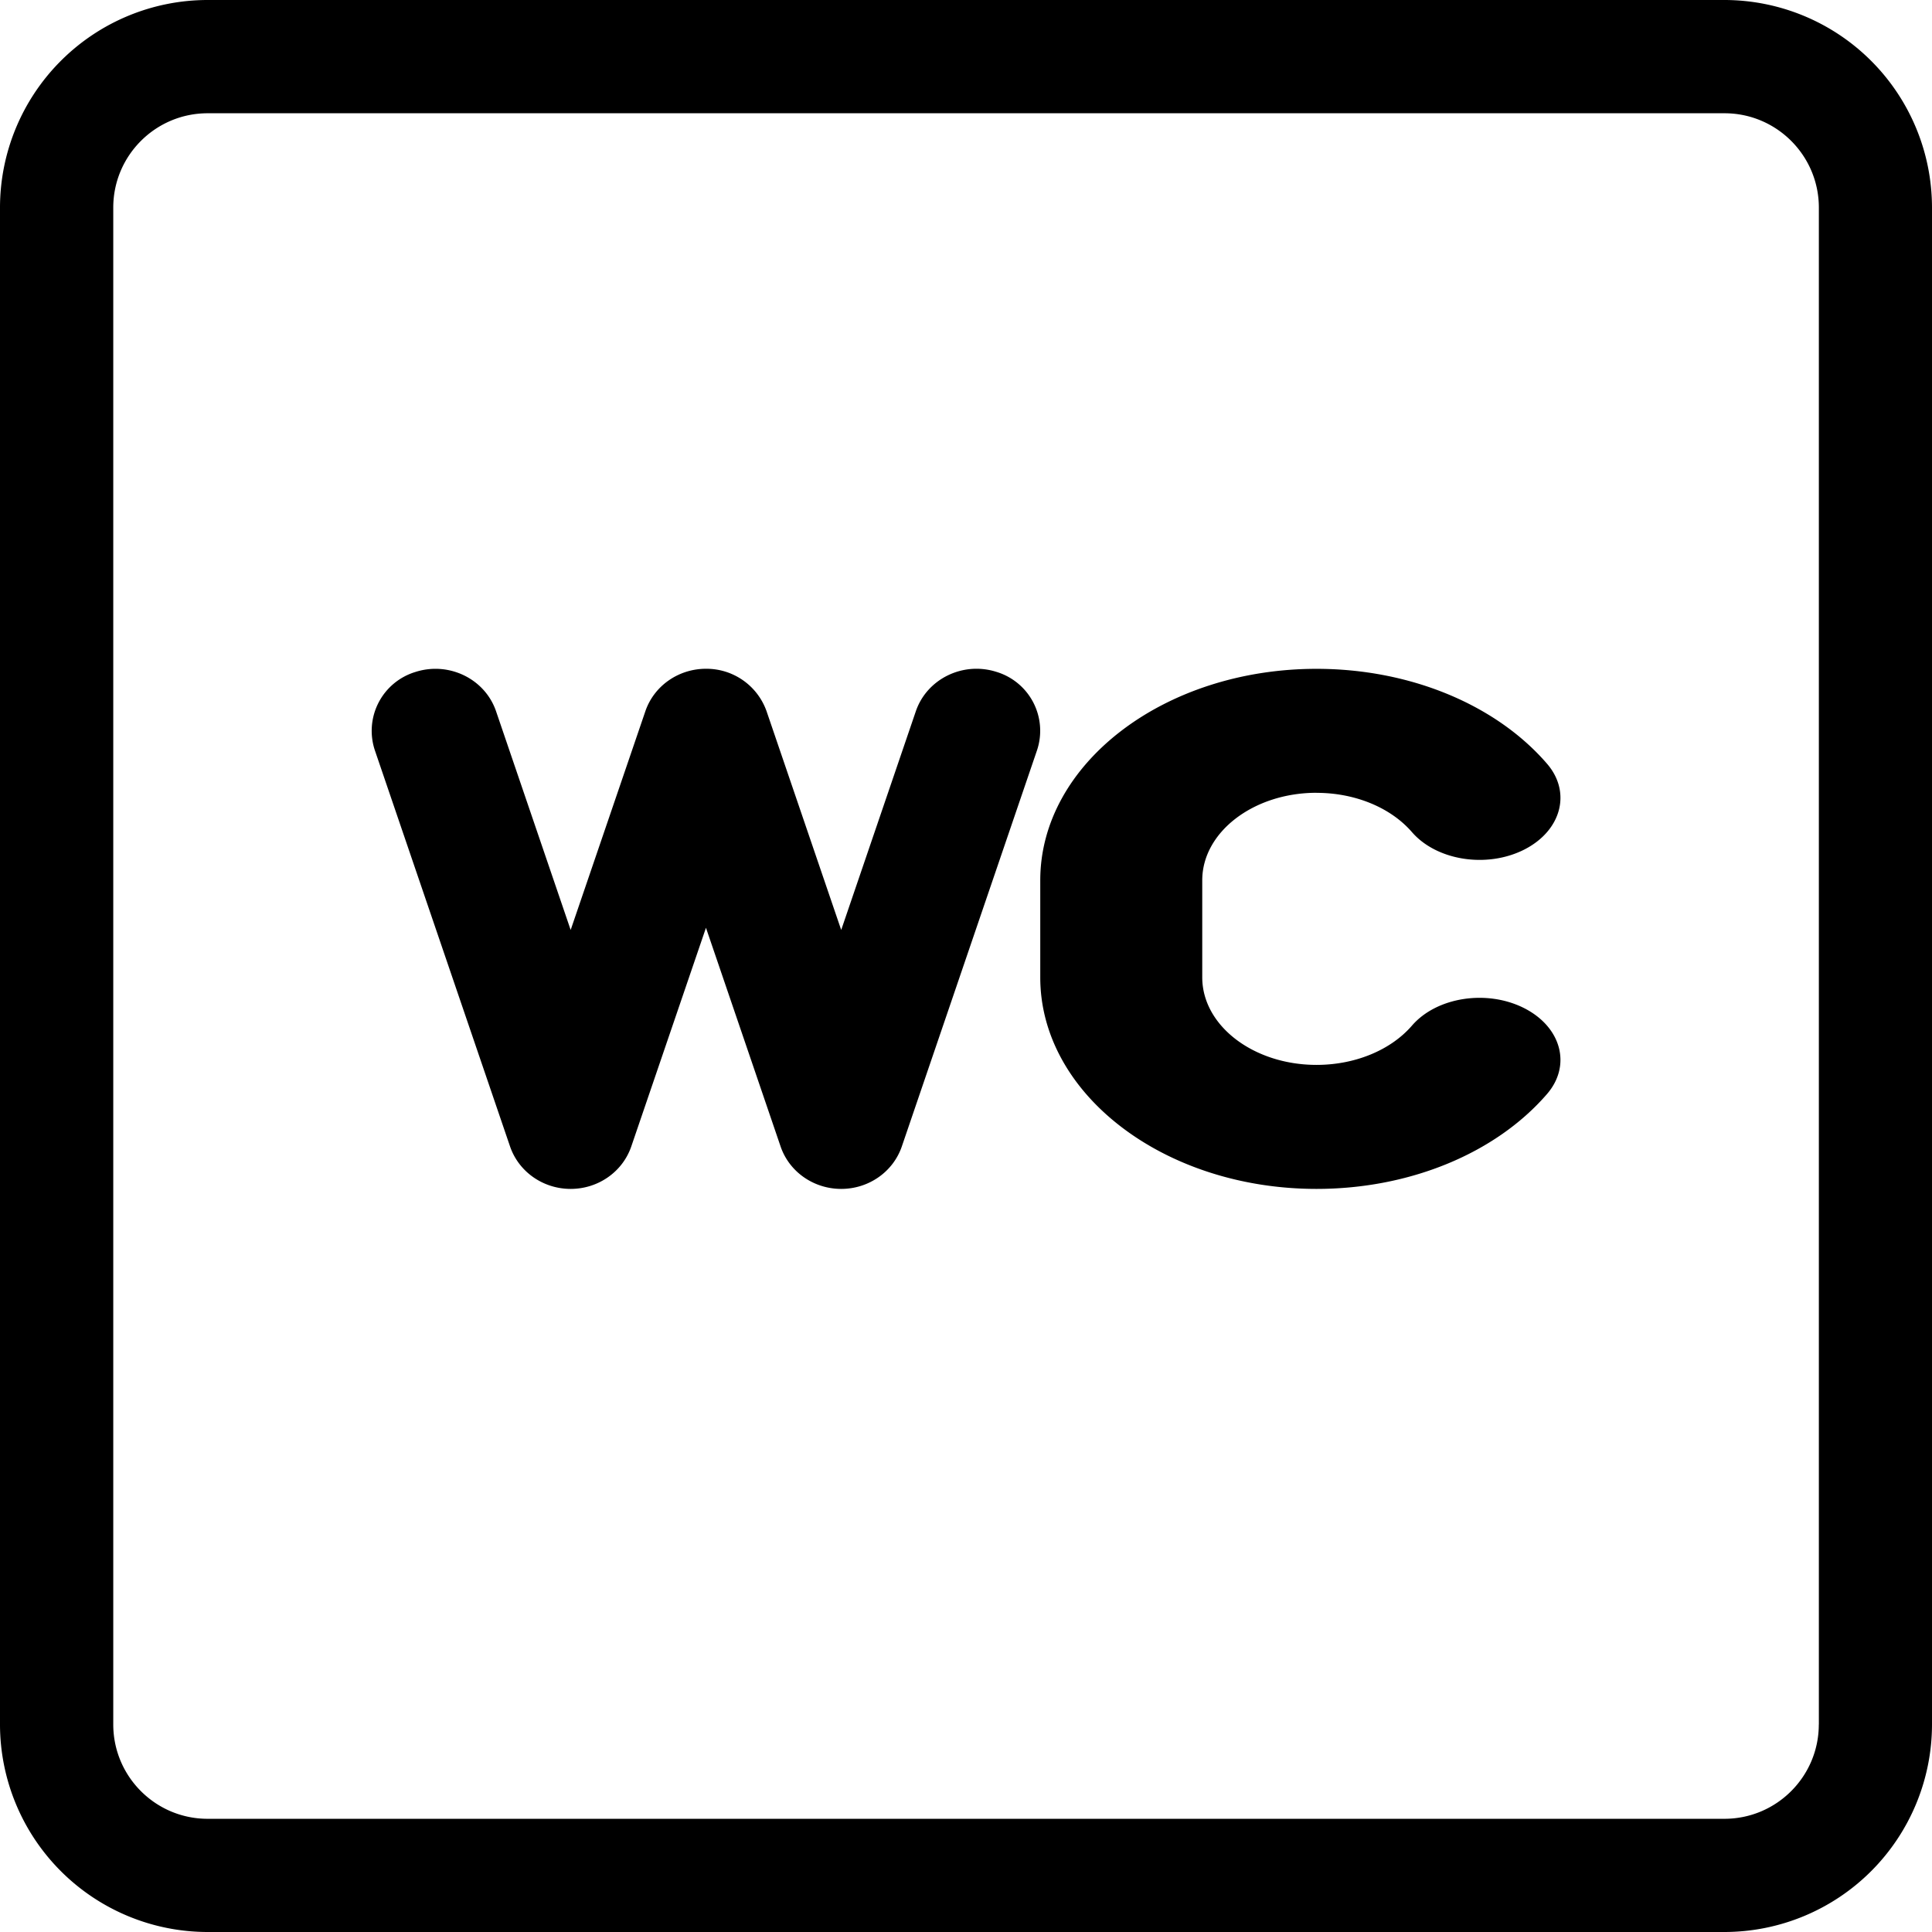<svg width="32" height="32" viewBox="0 0 32 32" fill="none" xmlns="http://www.w3.org/2000/svg"><path d="M28.563 0H3.438A3.441 3.441 0 0 0 0 3.438v25.125A3.441 3.441 0 0 0 3.438 32h25.125A3.441 3.441 0 0 0 32 28.562V3.438A3.441 3.441 0 0 0 28.562 0zm1.562 28.563c0 .861-.7 1.562-1.563 1.562H3.438c-.861 0-1.562-.7-1.562-1.563V3.438c0-.861.7-1.562 1.563-1.562h25.125c.861 0 1.562.7 1.562 1.563v25.125z" fill="#000"/><path d="M9.452 19.692c.456 0 .86-.283 1.004-.703l1.237-3.622 1.236 3.622c.143.42.548.703 1.004.703.456 0 .86-.283 1.004-.703l2.24-6.564a1.019 1.019 0 0 0-.671-1.296c-.554-.178-1.153.114-1.337.652l-1.236 3.622-1.236-3.622a1.056 1.056 0 0 0-1.004-.704c-.456 0-.861.284-1.004.704l-1.237 3.622-1.236-3.623c-.184-.537-.782-.828-1.336-.65a1.019 1.019 0 0 0-.672 1.295l2.24 6.564c.144.42.548.703 1.004.703zM21.806 13.132c.637 0 1.227.243 1.58.65.41.473 1.241.603 1.86.29.617-.314.786-.951.376-1.424-.85-.983-2.277-1.57-3.816-1.57-2.523 0-4.576 1.571-4.576 3.503v1.608c0 1.932 2.053 3.503 4.576 3.503 1.54 0 2.965-.587 3.816-1.57.41-.473.241-1.11-.377-1.424-.618-.313-1.45-.184-1.859.29-.353.407-.943.65-1.58.65-1.044 0-1.893-.65-1.893-1.45v-1.607c0-.799.85-1.45 1.893-1.45z" fill="#000"/></svg>